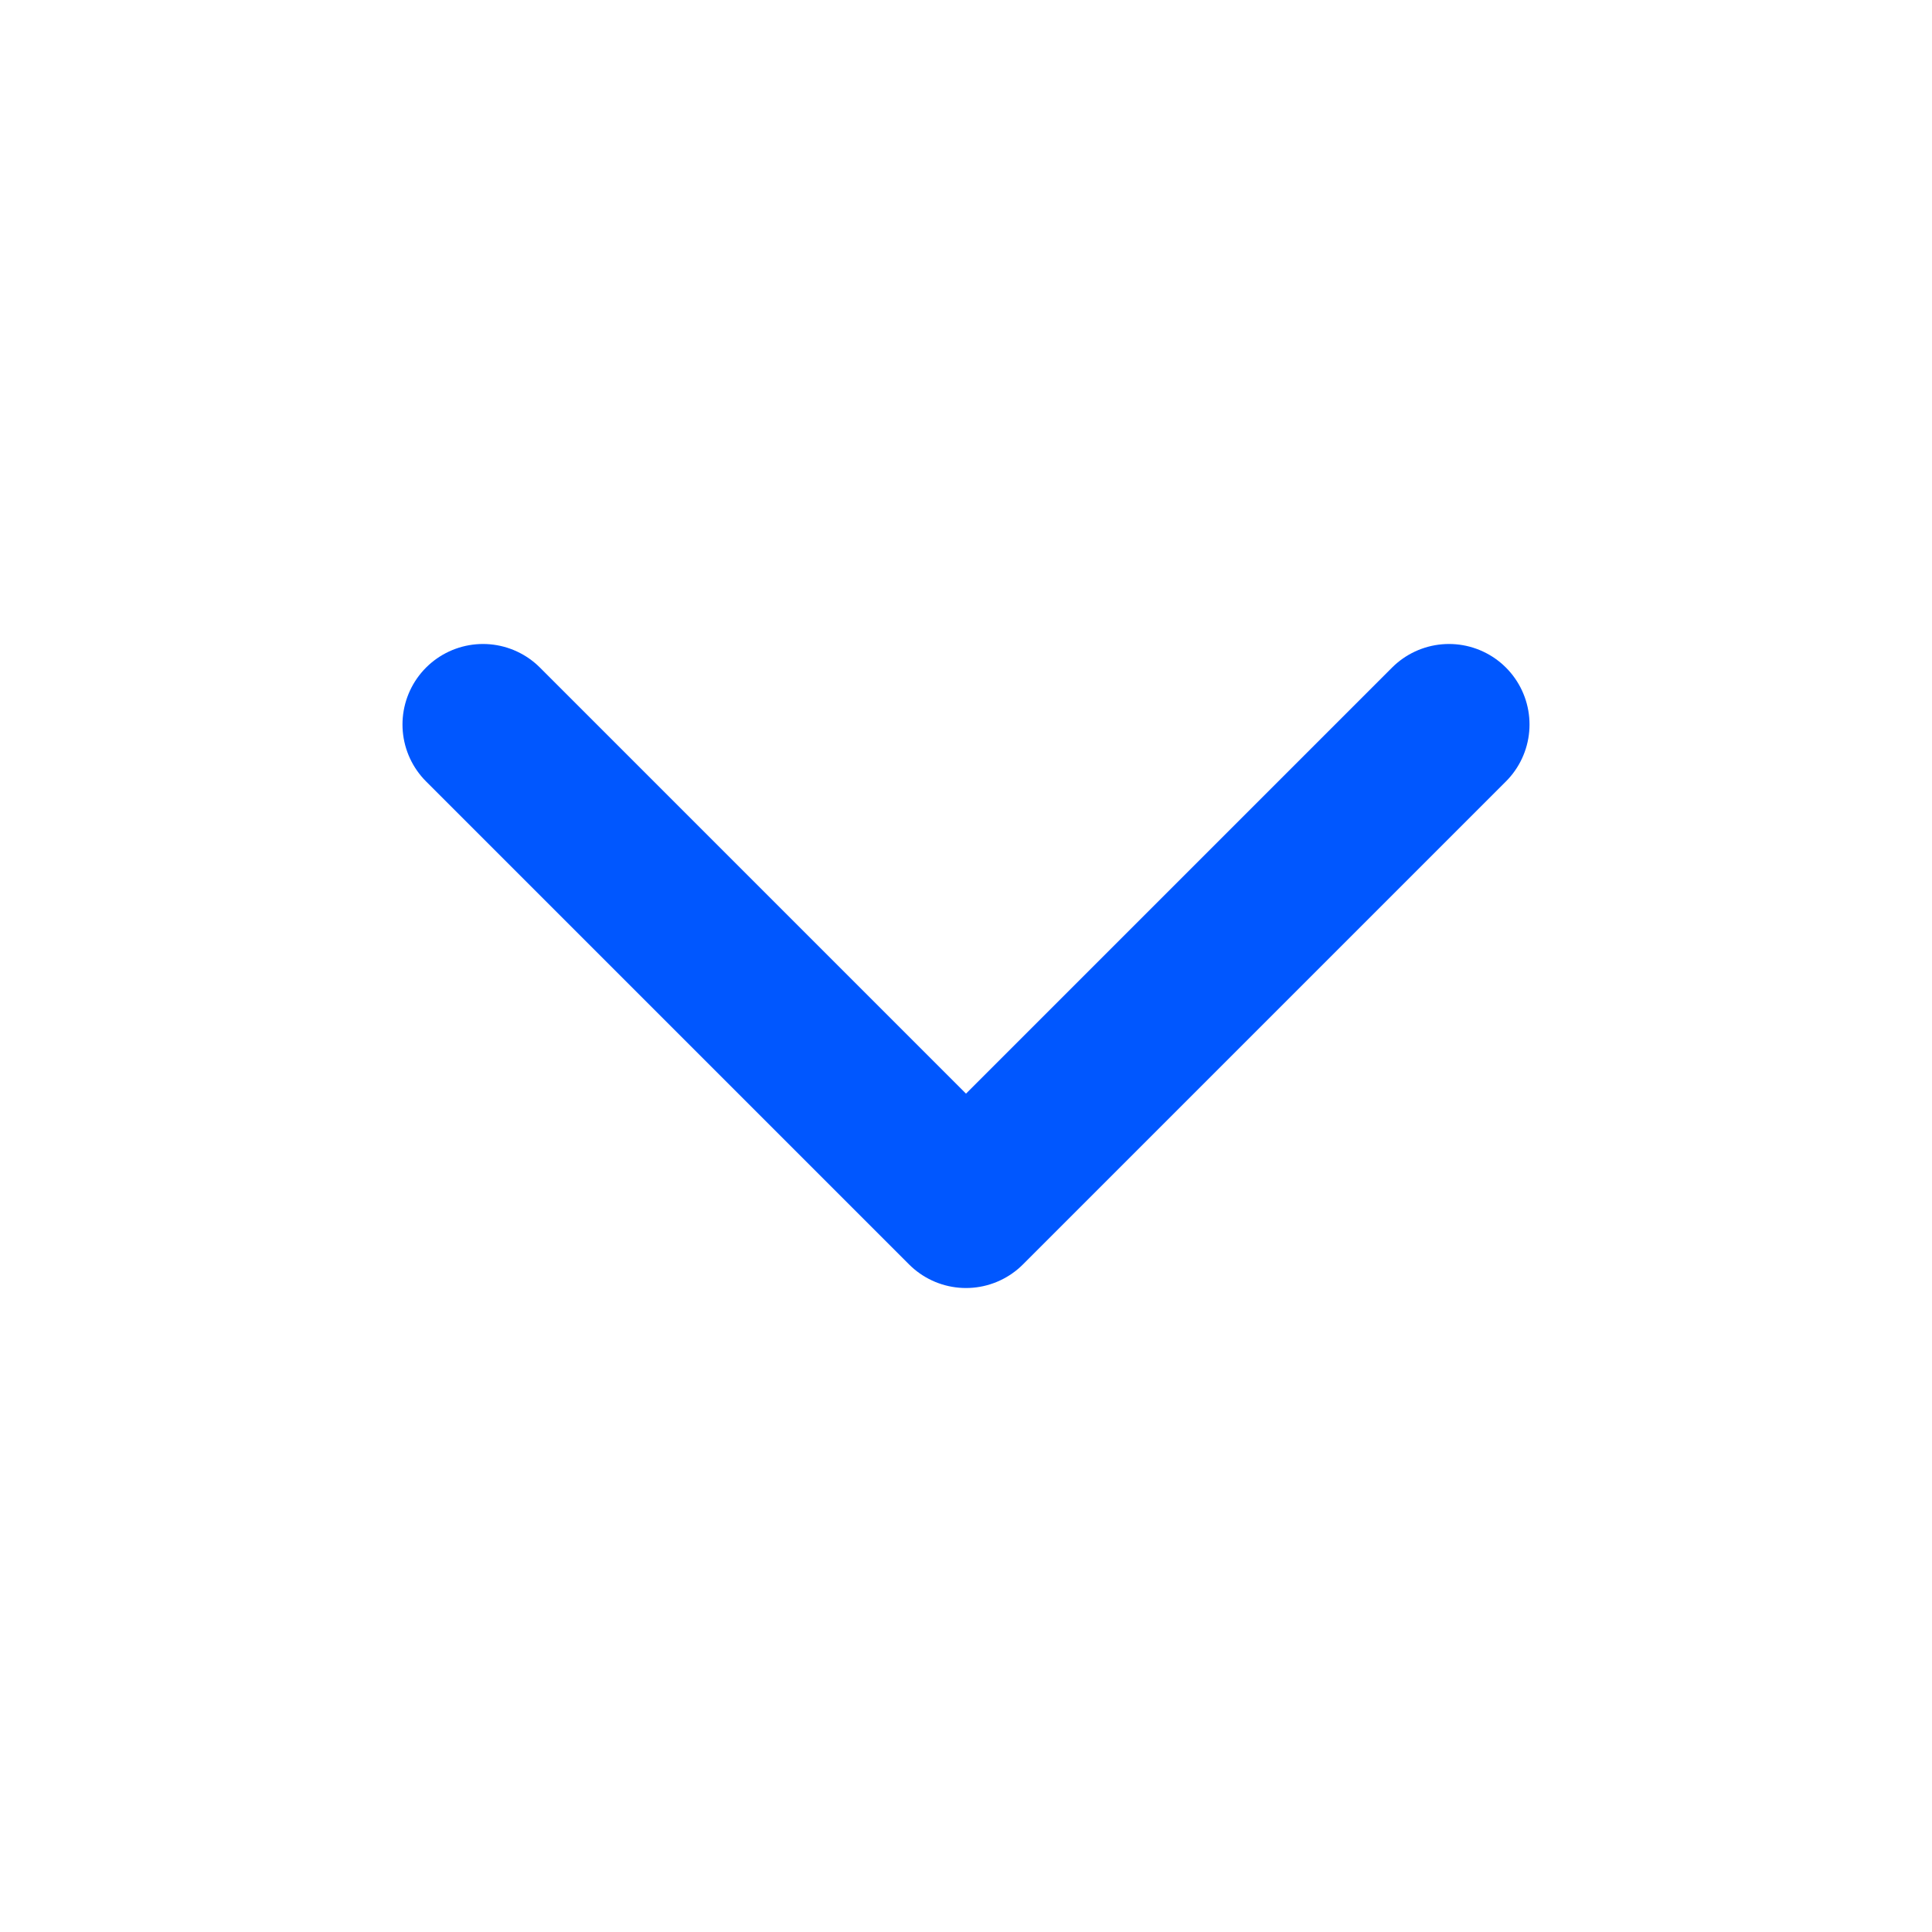 <svg width="20" height="20" viewBox="0 0 20 20" fill="none" xmlns="http://www.w3.org/2000/svg">
<path d="M5 7.5L10 12.5L15 7.5" stroke="#0057FF" stroke-width="1.667" stroke-linecap="round" stroke-linejoin="round"/>
</svg>
